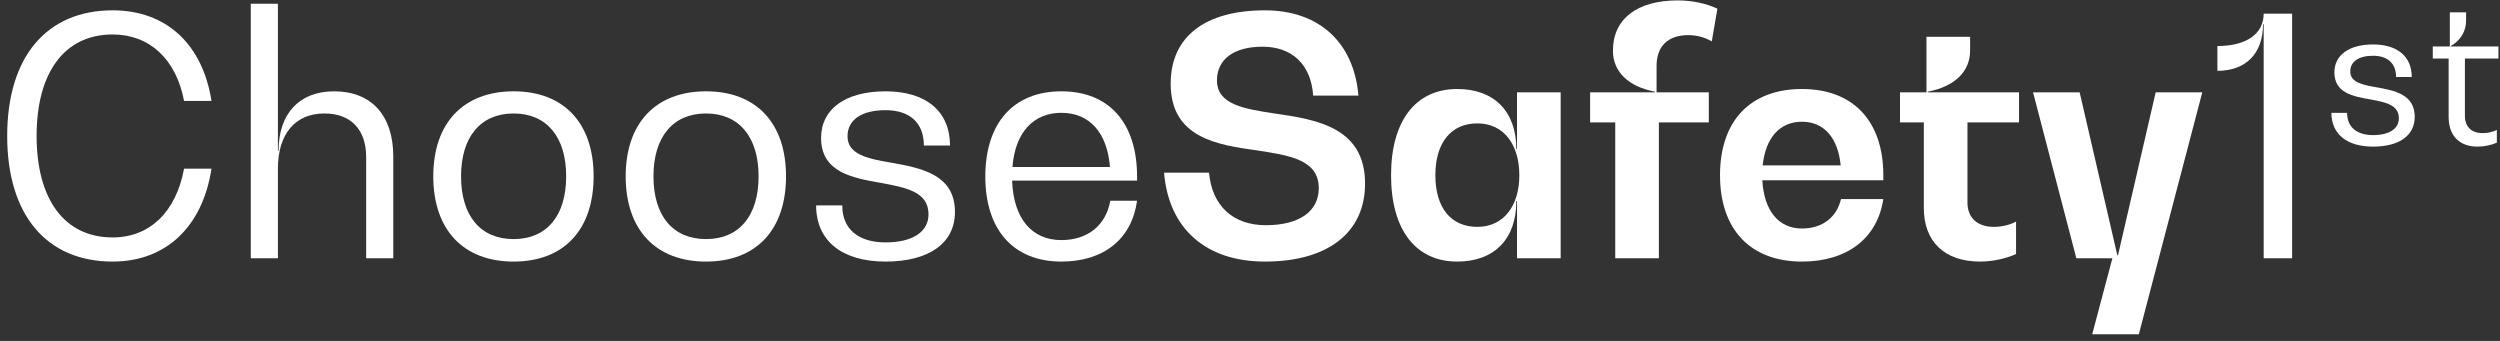 <svg width="242" height="33" viewBox="0 0 242 33" fill="none" xmlns="http://www.w3.org/2000/svg">
<rect x="0" y="0" width="242" height="33" fill="#333333" stroke="none"/>
<path d="M20.472 16.328C19.608 21.96 16.056 25.32 10.904 25.32C4.504 25.32 0.696 20.808 0.696 13.16C0.696 5.512 4.504 1 10.904 1C16.088 1 19.608 4.264 20.472 9.768H17.816C17.048 5.704 14.456 3.336 10.904 3.336C6.264 3.336 3.544 6.984 3.544 13.16C3.544 19.336 6.264 22.984 10.904 22.984C14.488 22.984 17.048 20.52 17.816 16.328H20.472Z" fill="white"/>
<path d="M32.341 8.84C35.957 8.84 38.069 11.176 38.069 15.144V25H35.445V15.208C35.445 12.552 33.973 10.984 31.413 10.984C28.565 10.984 26.901 12.968 26.901 16.328V25H24.277V0.36H26.901V14.6H26.965C26.965 10.984 28.981 8.84 32.341 8.84Z" fill="white"/>
<path d="M49.718 25.32C44.854 25.32 41.942 22.248 41.942 17.064C41.942 11.912 44.854 8.84 49.718 8.84C54.582 8.84 57.462 11.912 57.462 17.064C57.462 22.248 54.582 25.32 49.718 25.32ZM49.718 23.144C52.918 23.144 54.806 20.904 54.806 17.064C54.806 13.256 52.918 10.984 49.718 10.984C46.518 10.984 44.63 13.256 44.63 17.064C44.63 20.904 46.518 23.144 49.718 23.144Z" fill="white"/>
<path d="M68.343 25.32C63.479 25.32 60.567 22.248 60.567 17.064C60.567 11.912 63.479 8.84 68.343 8.84C73.207 8.84 76.087 11.912 76.087 17.064C76.087 22.248 73.207 25.32 68.343 25.32ZM68.343 23.144C71.543 23.144 73.431 20.904 73.431 17.064C73.431 13.256 71.543 10.984 68.343 10.984C65.143 10.984 63.255 13.256 63.255 17.064C63.255 20.904 65.143 23.144 68.343 23.144Z" fill="white"/>
<path d="M85.72 25.32C81.496 25.32 79 23.304 79 19.88H81.528C81.528 22.152 83.064 23.464 85.72 23.464C88.344 23.464 89.88 22.44 89.88 20.744C89.88 18.536 87.64 18.152 85.272 17.704C82.52 17.224 79.48 16.68 79.48 13.352C79.48 10.568 81.816 8.84 85.72 8.84C89.624 8.84 91.96 10.76 91.96 14.088H89.432C89.432 11.912 88.088 10.664 85.72 10.664C83.416 10.664 82.04 11.592 82.04 13.192C82.04 14.984 84.056 15.368 86.296 15.752C89.144 16.264 92.44 16.872 92.44 20.52C92.44 23.528 89.944 25.32 85.72 25.32Z" fill="white"/>
<path d="M110.068 17.096V17.48H97.972C98.1 21.128 99.859 23.24 102.74 23.24C105.3 23.24 107.06 21.8 107.476 19.432H110.068C109.556 23.144 106.836 25.32 102.74 25.32C98.132 25.32 95.379 22.28 95.379 17.096C95.379 11.88 98.132 8.84 102.74 8.84C107.348 8.84 110.068 11.88 110.068 17.096ZM102.74 10.92C100.02 10.92 98.26 12.84 98.004 16.168H107.444C107.188 12.84 105.46 10.92 102.74 10.92Z" fill="white"/>
<path d="M122.442 25.32C116.746 25.32 113.13 22.152 112.682 16.712H117.034C117.322 19.912 119.338 21.8 122.538 21.8C125.77 21.8 127.658 20.456 127.658 18.216C127.658 15.464 124.842 15.048 121.738 14.568C117.834 14.024 113.322 13.352 113.322 8.104C113.322 3.496 116.714 1 122.442 1C127.658 1 131.05 4.072 131.498 9.256H127.114C126.922 6.28 125.098 4.52 122.218 4.52C119.434 4.52 117.802 5.736 117.802 7.784C117.802 10.12 120.426 10.536 123.37 10.984C127.37 11.56 132.138 12.296 132.138 17.768C132.138 22.504 128.554 25.32 122.442 25.32Z" fill="white"/>
<path d="M146.847 8.936H151.071V25H146.847V19.464H146.783C146.783 23.144 144.639 25.32 141.055 25.32C137.023 25.32 134.655 22.216 134.655 16.968C134.655 11.72 137.023 8.616 141.055 8.616C144.639 8.616 146.783 10.792 146.783 14.44H146.847V8.936ZM143.007 21.96C145.567 21.96 147.071 19.912 147.071 16.968C147.071 13.992 145.567 11.944 143.007 11.944C140.447 11.944 138.943 13.832 138.943 16.968C138.943 20.104 140.447 21.96 143.007 21.96Z" fill="white"/>
<path d="M163.428 3.4C161.412 3.4 160.356 4.52 160.356 6.376V8.936H165.412V11.848H160.58V25H156.356V11.848H153.924V8.936H160.196V8.872C157.636 8.392 156.132 6.952 156.132 4.904C156.132 1.832 158.468 0.04 162.404 0.04C163.78 0.04 165.156 0.328 166.244 0.84L165.7 4.008C165.06 3.624 164.26 3.4 163.428 3.4Z" fill="white"/>
<path d="M182.305 16.968V17.448H170.593C170.753 20.392 172.161 22.12 174.433 22.12C176.417 22.12 177.793 21.032 178.209 19.272H182.305C181.729 23.08 178.785 25.32 174.433 25.32C169.441 25.32 166.497 22.216 166.497 16.968C166.497 11.688 169.441 8.616 174.433 8.616C179.361 8.616 182.305 11.688 182.305 16.968ZM174.433 11.784C172.289 11.784 170.913 13.32 170.625 16.008H178.177C177.921 13.32 176.545 11.784 174.433 11.784Z" fill="white"/>
<path d="M195.442 11.848H190.45V19.592C190.45 21.096 191.41 21.96 193.01 21.96C193.778 21.96 194.578 21.768 195.154 21.448V24.584C194.194 25.032 192.882 25.32 191.666 25.32C188.242 25.32 186.226 23.4 186.226 20.136V11.848H183.922V8.936H186.482V3.56H190.706V4.904C190.706 6.952 189.17 8.392 186.61 8.872V8.936H195.442V11.848Z" fill="white"/>
<path d="M208.67 8.936H213.182L207.038 32.36H202.526L204.478 25H200.99L196.798 8.936H201.31L204.958 24.712H205.022L208.67 8.936Z" fill="white"/>
<path d="M219.124 1.32H221.876V25H219.124V2.344H219.06C219.06 5.192 217.396 6.856 214.644 6.856V4.456C217.46 4.456 219.124 3.272 219.124 1.32Z" fill="white"/>
<path d="M229.713 14.192C227.179 14.192 225.681 12.982 225.681 10.928H227.198C227.198 12.291 228.12 13.078 229.713 13.078C231.288 13.078 232.209 12.464 232.209 11.446C232.209 10.122 230.865 9.891 229.444 9.622C227.793 9.334 225.969 9.008 225.969 7.011C225.969 5.341 227.371 4.304 229.713 4.304C232.056 4.304 233.457 5.456 233.457 7.453H231.94C231.94 6.147 231.134 5.398 229.713 5.398C228.331 5.398 227.505 5.955 227.505 6.915C227.505 7.99 228.715 8.221 230.059 8.451C231.768 8.758 233.745 9.123 233.745 11.312C233.745 13.117 232.248 14.192 229.713 14.192Z" fill="white"/>
<path d="M241.848 5.667H238.603V11.216C238.603 12.272 239.236 12.886 240.331 12.886C240.811 12.886 241.31 12.771 241.694 12.579V13.808C241.195 14.038 240.504 14.192 239.832 14.192C238.065 14.192 237.028 13.136 237.028 11.312V5.667H235.492V4.496H237.144V1.194H238.718V2C238.718 3.056 238.142 3.958 237.22 4.458V4.496H241.848V5.667Z" fill="white"/>
</svg>
